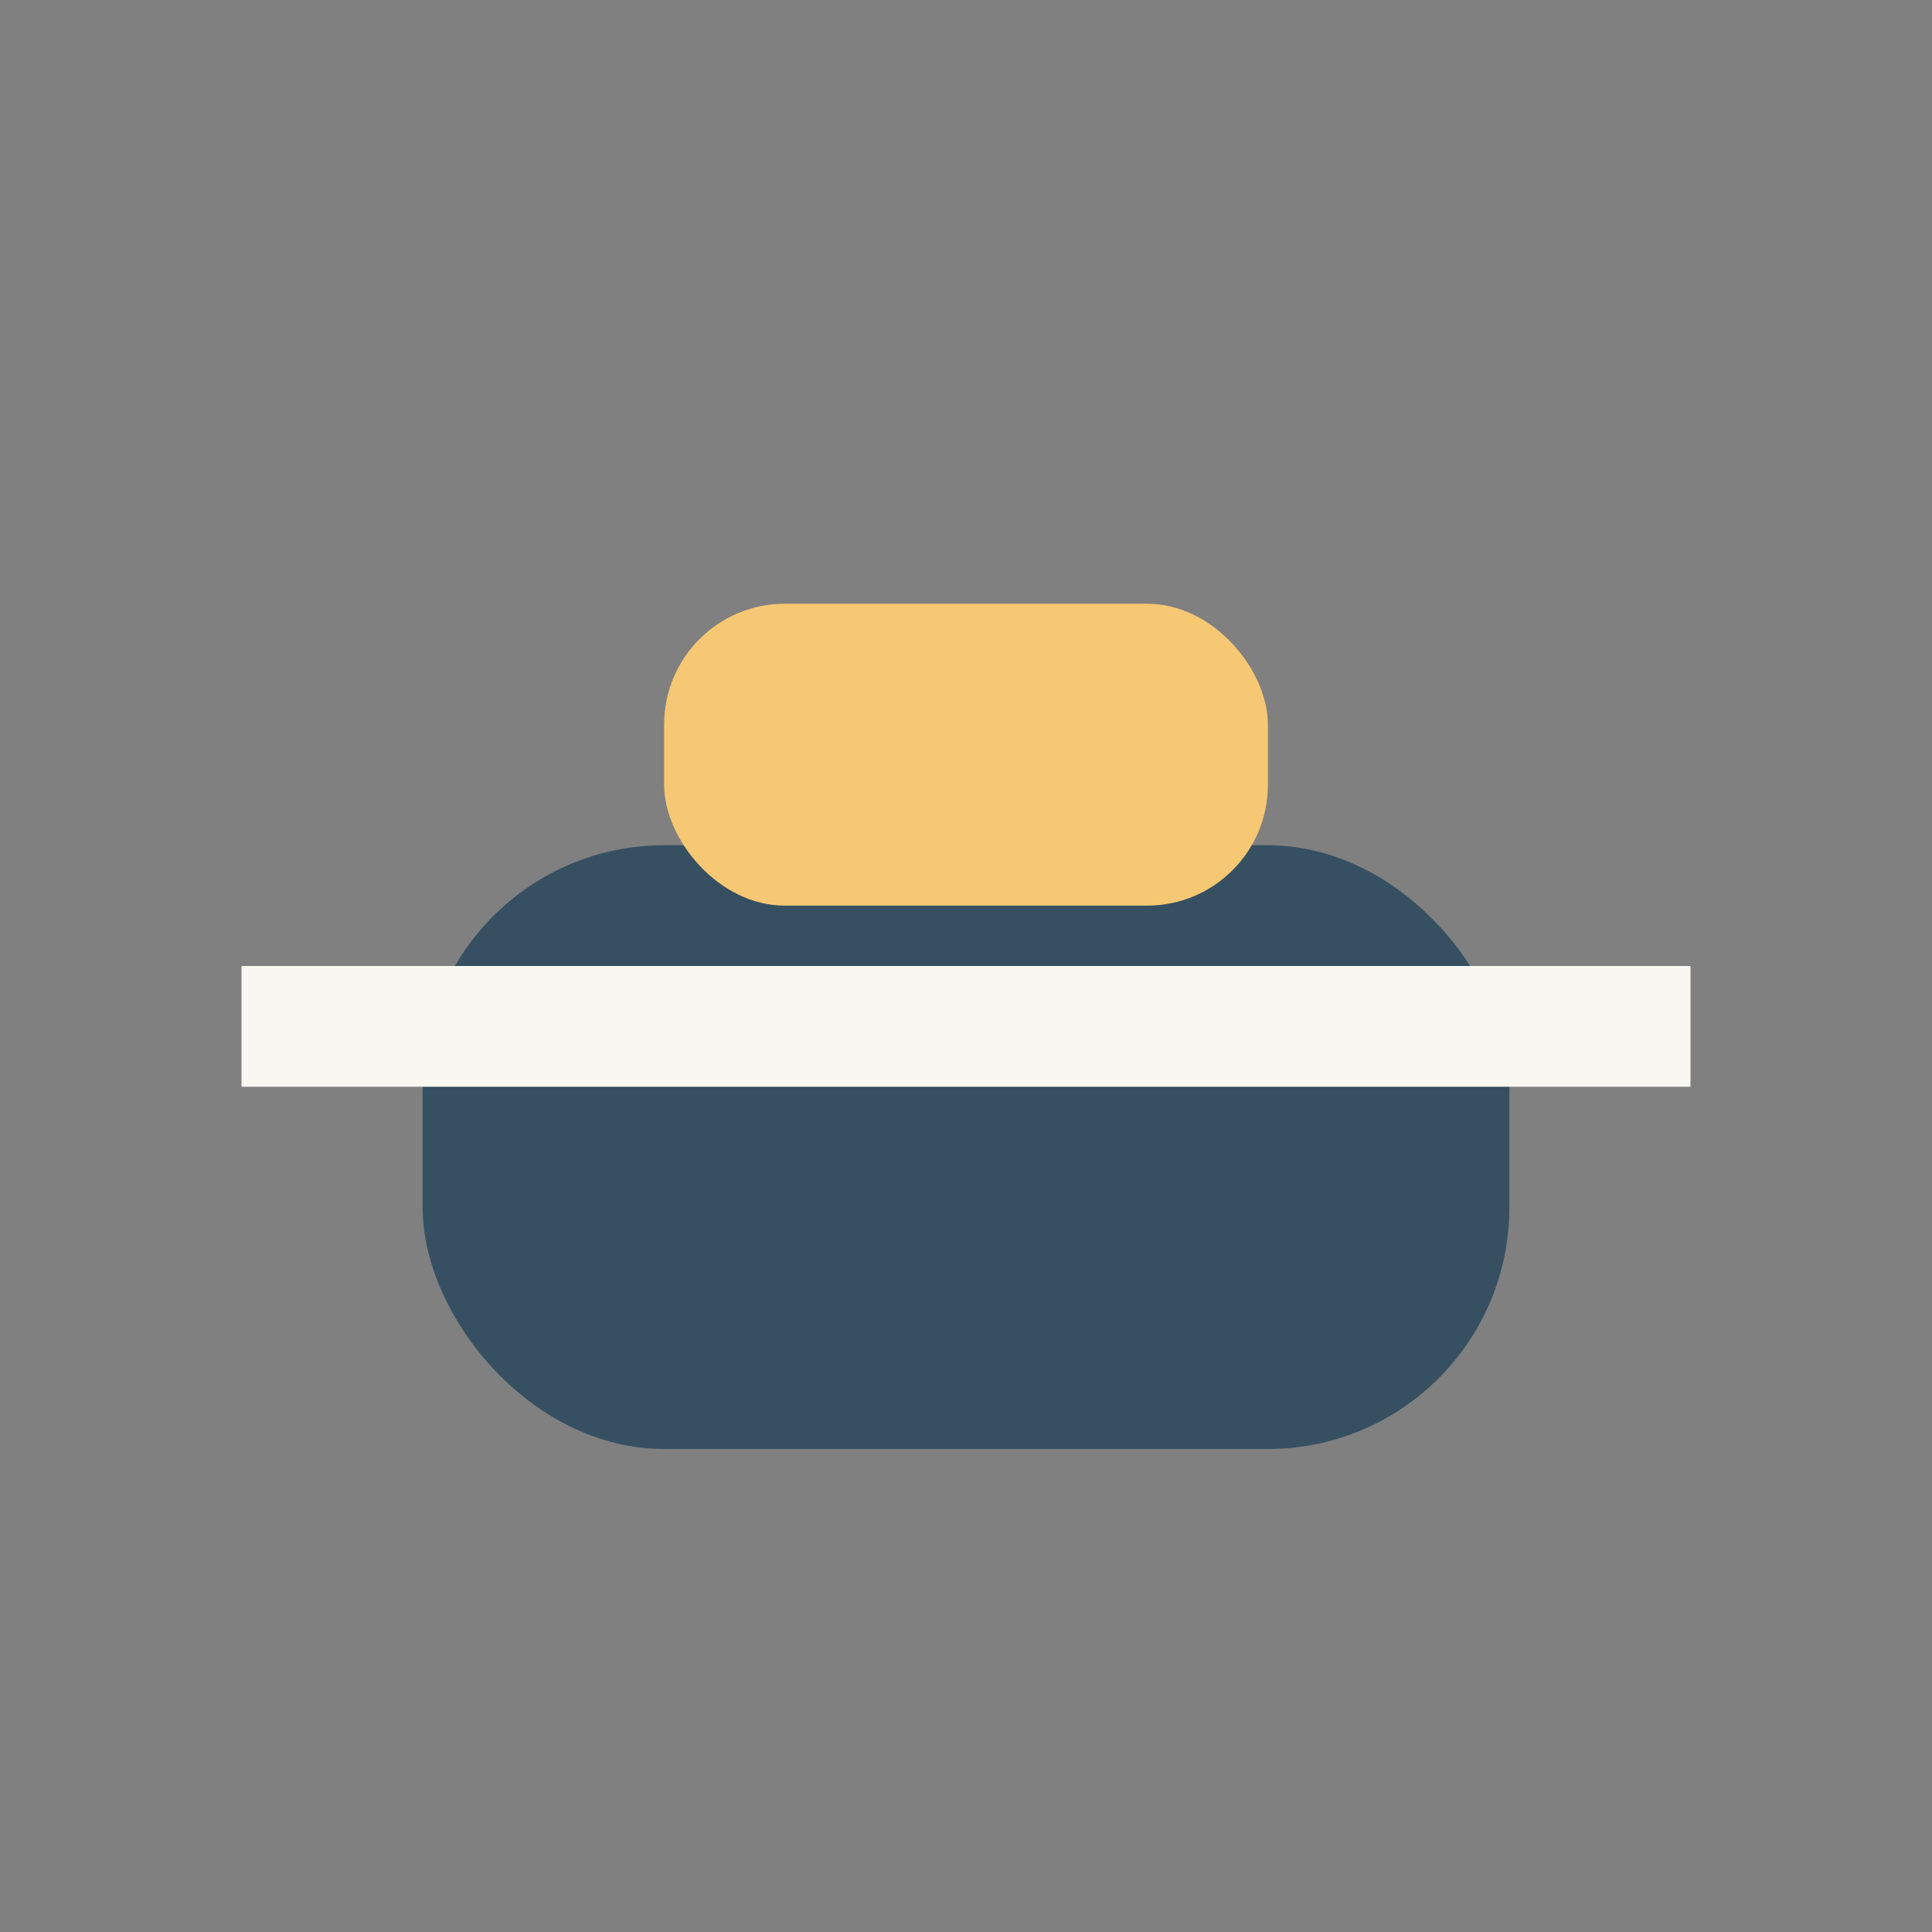 <?xml version="1.0" encoding="UTF-8"?>
<svg xmlns="http://www.w3.org/2000/svg" width="32" height="32" viewBox="0 0 32 32"><rect x="0" y="0" width="32" height="32" fill="#808080" stroke="none"/><rect x="7" y="14" width="18" height="10" rx="4" fill="#365062"/><rect x="11" y="10" width="10" height="5" rx="2" fill="#F7C873"/><path d="M4 17h24" stroke="#F9F7F1" stroke-width="2"/></svg>